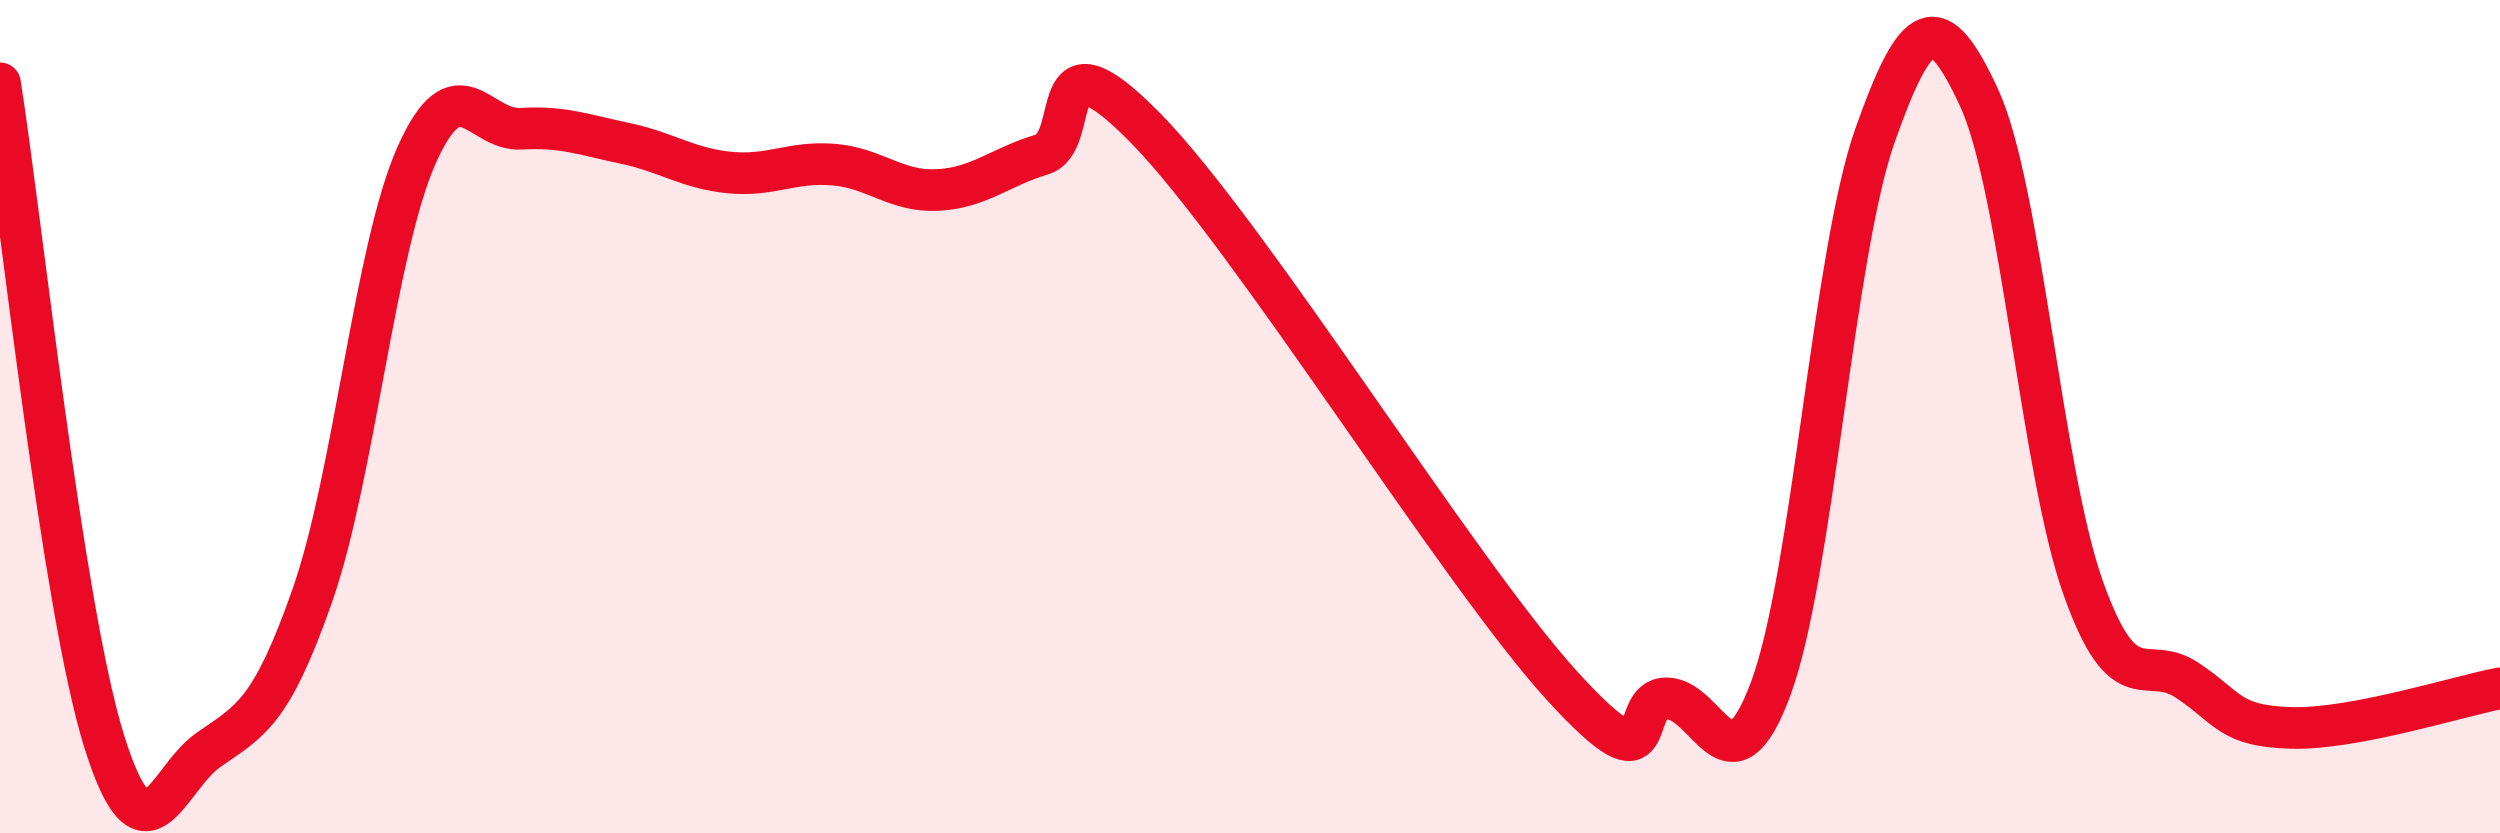 
    <svg width="60" height="20" viewBox="0 0 60 20" xmlns="http://www.w3.org/2000/svg">
      <path
        d="M 0,2 C 0.5,5.16 1.5,14.59 2.5,17.79 C 3.5,20.99 4,18.7 5,18 C 6,17.3 6.5,17.14 7.5,14.28 C 8.5,11.42 9,5.96 10,3.72 C 11,1.48 11.5,3.15 12.5,3.09 C 13.5,3.03 14,3.23 15,3.44 C 16,3.65 16.5,4.04 17.5,4.14 C 18.5,4.24 19,3.87 20,3.95 C 21,4.03 21.5,4.61 22.5,4.56 C 23.5,4.51 24,4.01 25,3.71 C 26,3.41 25,0.53 27.5,3.08 C 30,5.63 35,13.73 37.5,16.47 C 40,19.21 39,16.75 40,16.76 C 41,16.77 41.5,19.22 42.5,16.52 C 43.5,13.82 44,6.08 45,3.25 C 46,0.42 46.5,0.18 47.5,2.35 C 48.5,4.52 49,11.32 50,14.12 C 51,16.92 51.5,15.66 52.5,16.33 C 53.5,17 53.5,17.43 55,17.47 C 56.5,17.51 59,16.71 60,16.52L60 20L0 20Z"
        fill="#EB0A25"
        opacity="0.1"
        stroke-linecap="round"
        stroke-linejoin="round"
      />
      <path
        d="M 0,2 C 0.5,5.16 1.5,14.59 2.5,17.79 C 3.5,20.99 4,18.7 5,18 C 6,17.3 6.5,17.14 7.5,14.28 C 8.5,11.42 9,5.96 10,3.72 C 11,1.48 11.5,3.15 12.5,3.09 C 13.5,3.03 14,3.23 15,3.44 C 16,3.65 16.5,4.04 17.5,4.14 C 18.5,4.24 19,3.87 20,3.95 C 21,4.03 21.5,4.61 22.5,4.56 C 23.5,4.51 24,4.01 25,3.71 C 26,3.41 25,0.53 27.5,3.08 C 30,5.63 35,13.73 37.5,16.47 C 40,19.21 39,16.75 40,16.76 C 41,16.77 41.5,19.22 42.5,16.52 C 43.5,13.82 44,6.08 45,3.25 C 46,0.42 46.5,0.18 47.5,2.35 C 48.5,4.52 49,11.32 50,14.12 C 51,16.92 51.5,15.66 52.5,16.33 C 53.5,17 53.5,17.43 55,17.47 C 56.5,17.51 59,16.71 60,16.52"
        stroke="#EB0A25"
        stroke-width="1"
        fill="none"
        stroke-linecap="round"
        stroke-linejoin="round"
      />
    </svg>
  